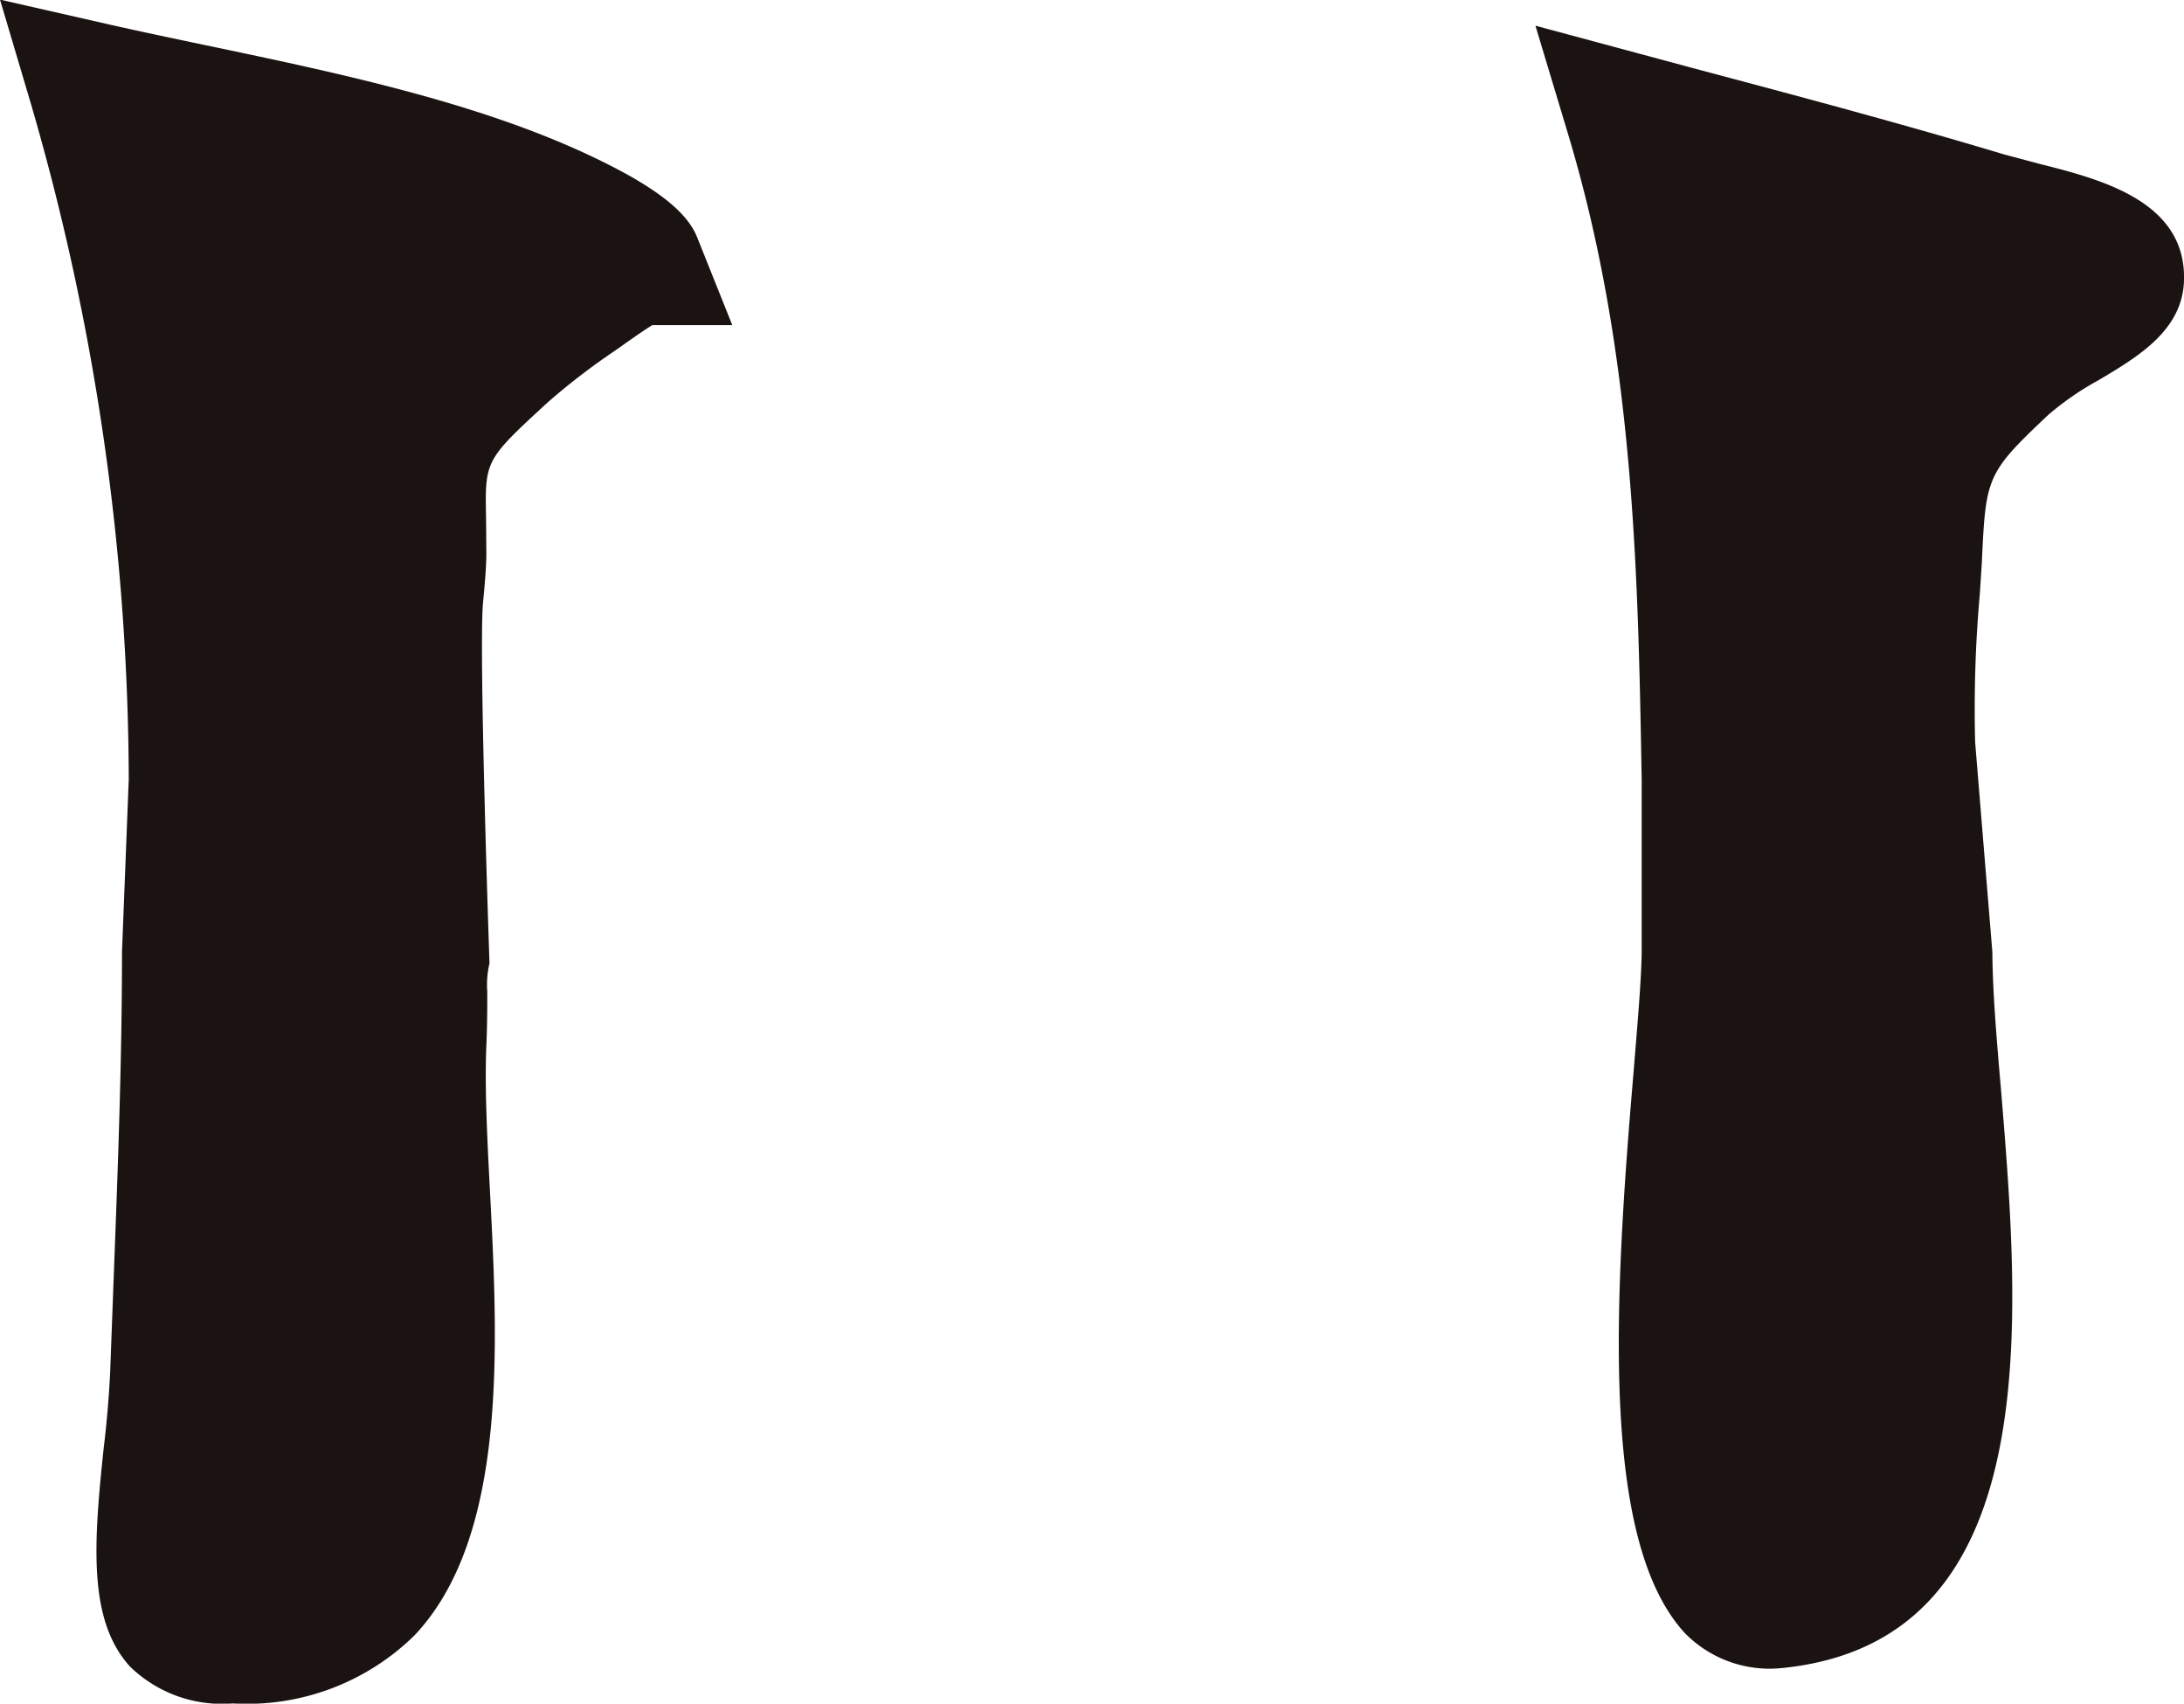 <svg xmlns="http://www.w3.org/2000/svg" viewBox="0 0 52.97 41.308"><g data-name="グループ 333" fill="#1a1311"><path data-name="パス 57" d="M11.872 23.356a2.275 2.275 0 00-.054.687c0 .38 0 .763-.02 1.263-.045.974.012 2.19.085 3.562.194 3.738.436 8.388-1.832 10.787a5.8 5.8 0 01-4.385 1.649H5.63a3.2 3.2 0 01-2.482-.9c-1-1.112-.889-2.9-.63-5.318a25.45 25.45 0 00.154-1.82l.087-2.329c.1-2.619.2-5.242.2-7.86l.164-4.186A59.025 59.025 0 00.751 2.521L0-.009l2.575.586c.776.176 1.576.344 2.382.513 3.512.735 7.143 1.5 10.023 3.016 1.442.757 1.794 1.309 1.933 1.659l.848 2.119h-1.942c-.266.164-.635.431-.914.626a16.394 16.394 0 00-1.624 1.249c-1.52 1.4-1.52 1.4-1.492 2.818l.007.842c0 .308-.036.725-.081 1.2-.106 1.168.157 8.737.157 8.737z"/><path data-name="パス 58" d="M48.322 23.085c.006.935.1 2.079.209 3.326.467 5.657 1.108 13.4-5.322 14.035a2.876 2.876 0 01-2.347-.851c-2.03-2.208-1.728-7.911-1.245-13.562.1-1.236.191-2.257.2-2.949v-4.18c-.089-5.087-.191-10.343-1.777-15.625l-.8-2.656 3.785 1.019c2.682.713 5.141 1.37 7.575 2.1l.832.223c1.481.372 3.539.89 3.539 2.757.01 1.263-1.1 1.918-2.08 2.5a7.048 7.048 0 00-1.208.833c-1.516 1.428-1.519 1.51-1.617 3.6l-.047.736a31.525 31.525 0 00-.115 3.6z"/></g></svg>